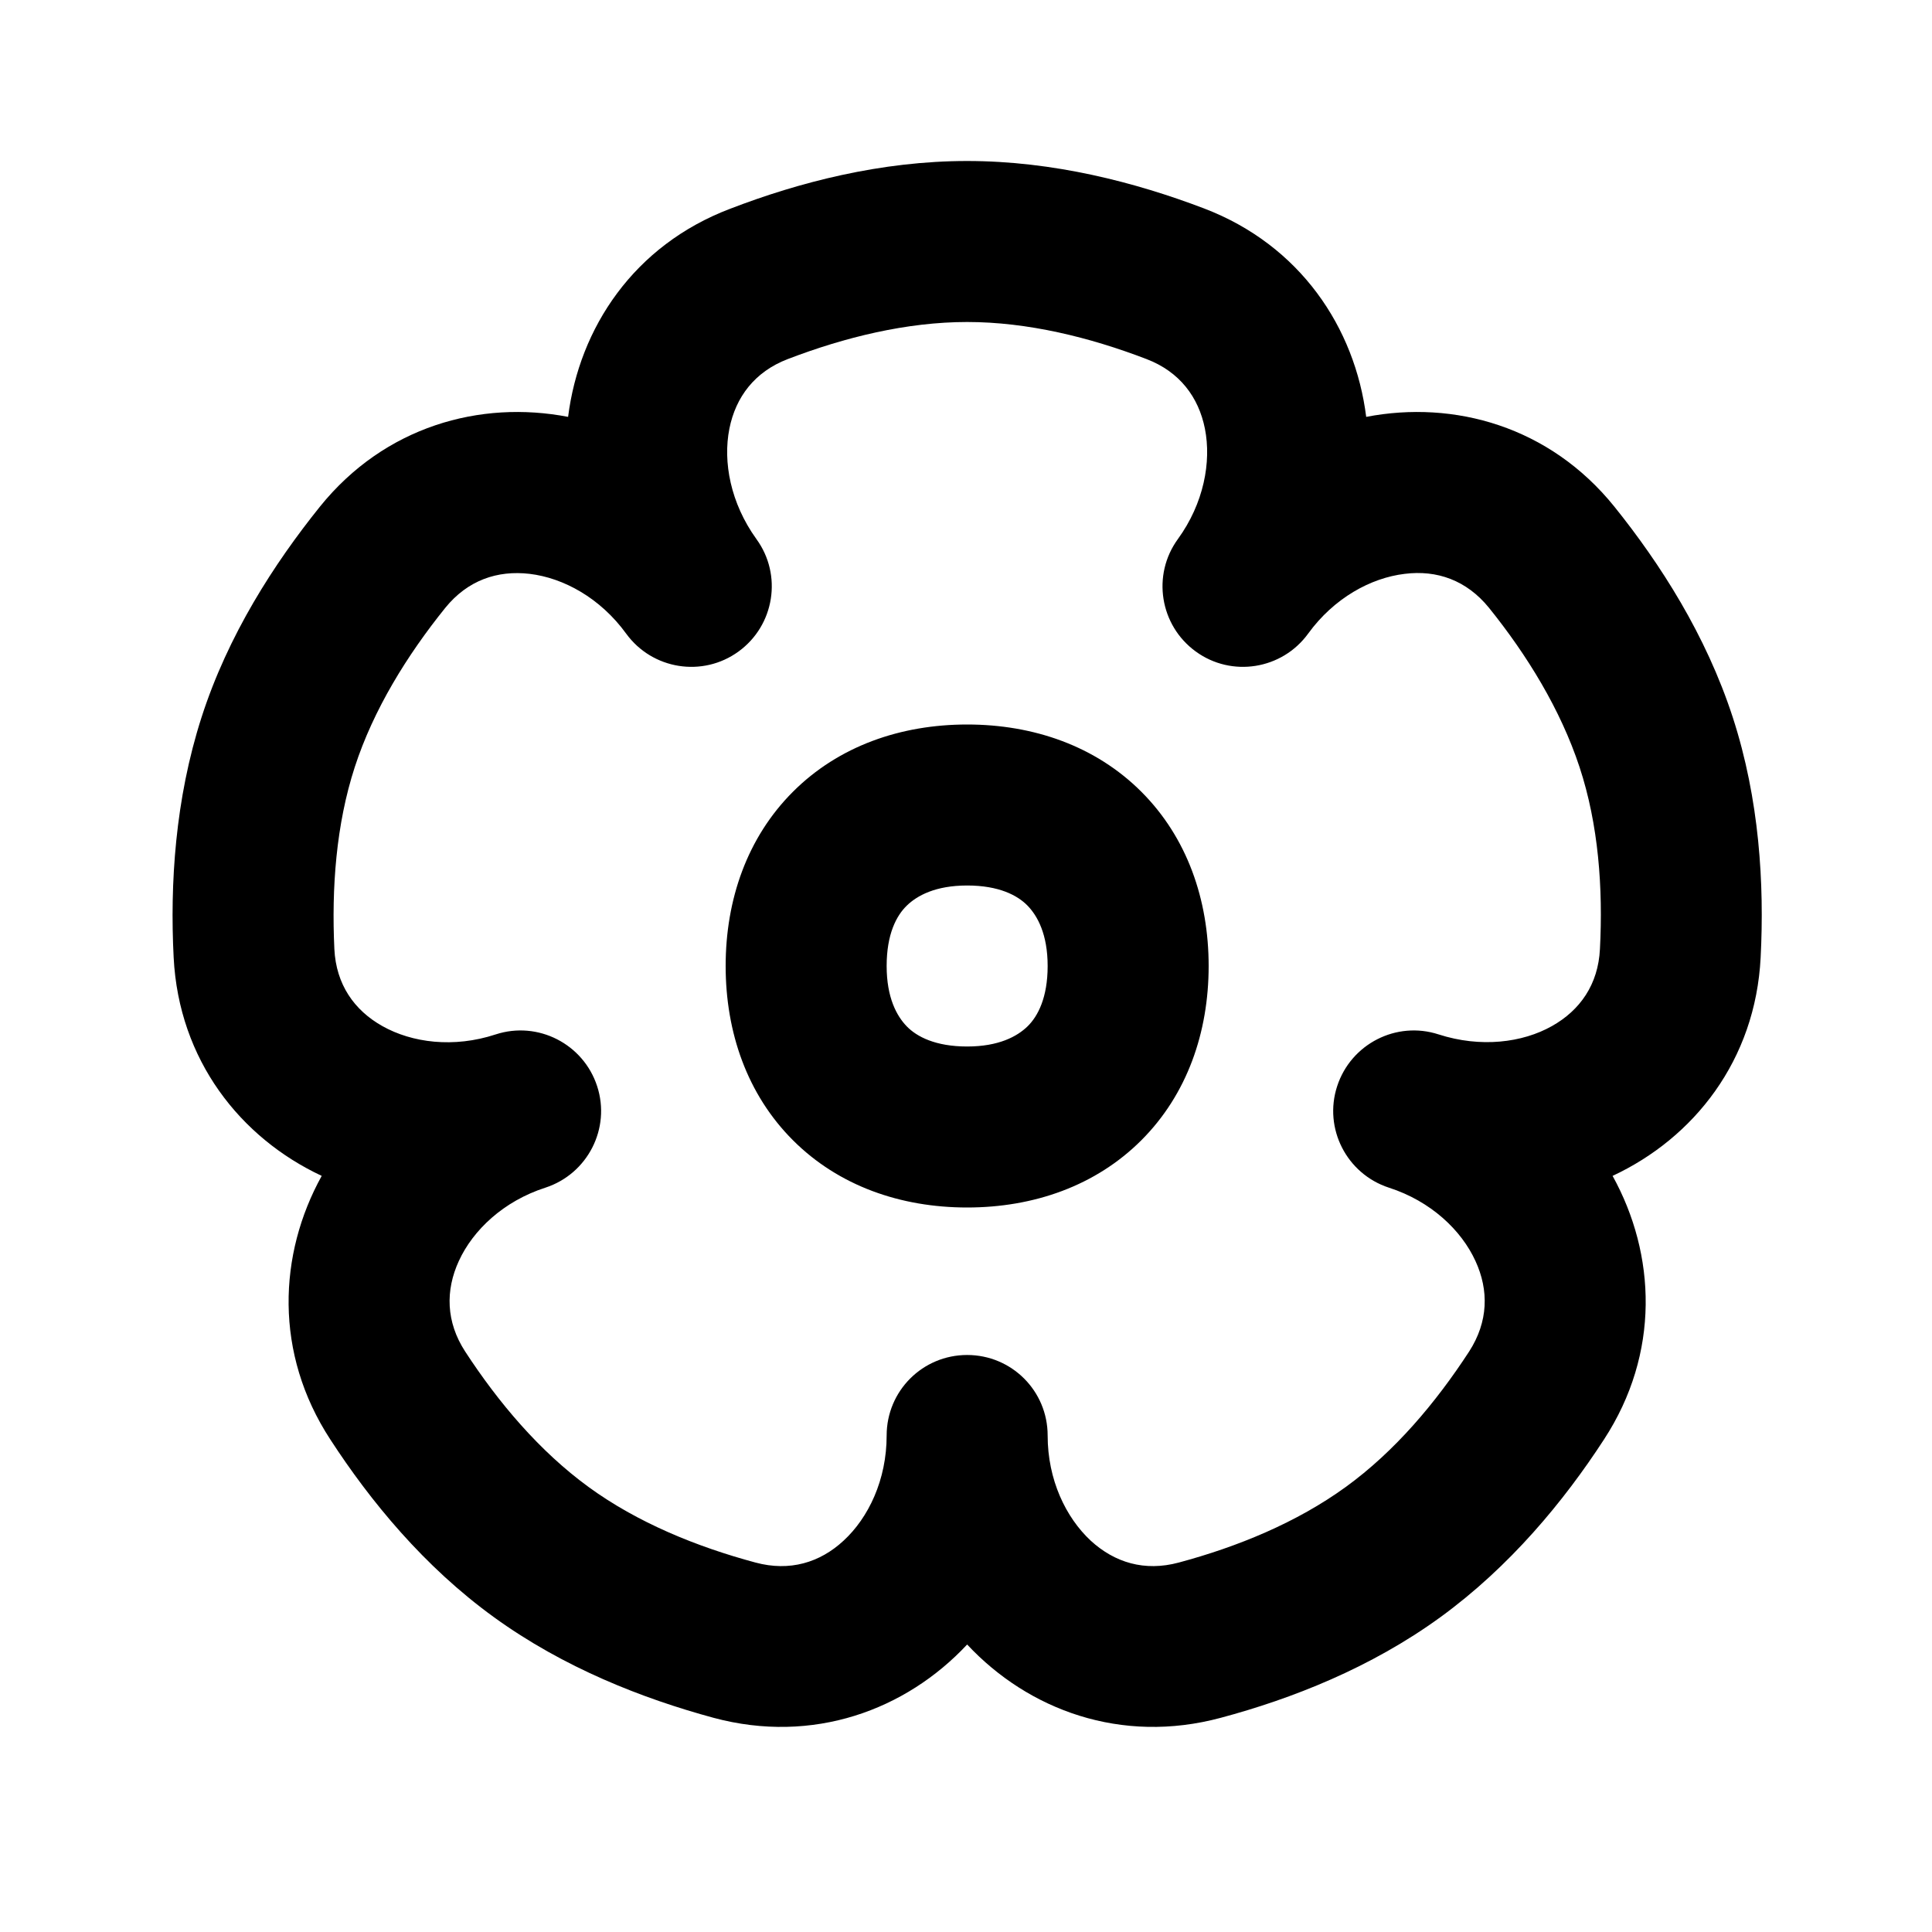 <svg xmlns="http://www.w3.org/2000/svg" viewBox="0 0 672 672"><!--! Font Awesome Pro 7.1.0 by @fontawesome - https://fontawesome.com License - https://fontawesome.com/license (Commercial License) Copyright 2025 Fonticons, Inc. --><path fill="currentColor" d="M336.4 252C313.3 252 291.7 259.5 275.8 275.4C259.9 291.3 252.4 312.9 252.4 336C252.4 359.1 259.9 380.7 275.8 396.6C291.7 412.5 313.3 420 336.4 420C359.5 420 381.1 412.5 397 396.6C412.9 380.7 420.4 359.1 420.4 336C420.4 312.9 412.9 291.3 397 275.4C381.1 259.5 359.5 252 336.4 252zM308.4 336C308.4 324.9 311.8 318.5 315.4 315C319 311.5 325.4 308 336.4 308C347.4 308 353.9 311.4 357.4 315C360.9 318.6 364.4 325 364.4 336C364.4 347 361 353.5 357.4 357C353.8 360.5 347.4 364 336.4 364C325.4 364 318.9 360.6 315.4 357C311.9 353.4 308.4 347 308.4 336zM475.2 145C505.8 139.1 539 148.3 561.5 176.2C577.5 196.1 593.4 220.9 602.7 249.5C612 278.1 613.7 307.5 612.4 333C610.6 368.8 589.2 395.8 560.9 409C576 436.3 577.5 470.7 557.9 500.7C544 522.1 525.2 544.9 501 562.5C476.8 580.1 449.3 590.9 424.6 597.5C390 606.8 357.7 594.8 336.4 572C315.1 594.8 282.8 606.8 248.2 597.5C223.5 590.8 196.1 580.1 171.8 562.5C147.5 544.9 128.8 522.1 114.9 500.7C95.3 470.7 96.8 436.3 111.9 409C83.7 395.8 62.2 368.8 60.4 333C59.1 307.5 60.9 278.1 70.1 249.5C79.3 220.9 95.3 196.1 111.3 176.2C133.8 148.3 167 139.1 197.6 145C201.5 114 220.5 85.3 254 72.6C277.9 63.4 306.4 56 336.4 56C366.4 56 394.9 63.4 418.8 72.5C452.3 85.3 471.3 114 475.2 145zM274 124.9C262.5 129.3 255.9 138.1 253.7 149.1C251.4 160.7 254.1 175 263.1 187.5C272.2 200 269.4 217.5 256.9 226.6C244.4 235.7 226.9 232.9 217.8 220.4C208.8 208 196 201 184.2 199.6C173 198.3 162.7 201.8 154.9 211.4C141.6 227.9 129.9 246.8 123.4 266.8C116.9 286.8 115.3 308.9 116.3 330.1C116.9 342.4 123.2 351.4 133 356.9C143.3 362.7 157.8 364.6 172.4 359.8C187.1 355 202.9 363.1 207.7 377.8C212.5 392.5 204.4 408.3 189.7 413.1C175.1 417.8 164.5 427.9 159.6 438.6C154.9 448.8 155.1 459.8 161.8 470.1C173.4 487.9 187.7 504.8 204.7 517.2C221.7 529.6 242.3 538 262.8 543.5C274.7 546.7 285.2 543.5 293.4 535.9C302.1 527.9 308.4 514.7 308.4 499.3C308.4 483.8 320.9 471.3 336.4 471.3C351.9 471.3 364.4 483.8 364.4 499.3C364.4 514.7 370.7 527.8 379.4 535.9C387.7 543.5 398.1 546.7 410 543.5C430.5 538 451 529.6 468.1 517.2C485.2 504.8 499.4 487.9 511 470.1C517.7 459.7 517.9 448.8 513.2 438.6C508.3 427.9 497.7 417.8 483.1 413.1C468.4 408.3 460.3 392.5 465.1 377.8C469.9 363.1 485.7 355 500.4 359.8C515 364.5 529.5 362.7 539.8 356.9C549.6 351.4 555.9 342.4 556.5 330.1C557.6 308.9 556 286.8 549.4 266.8C542.8 246.8 531.2 227.9 517.9 211.4C510.1 201.8 499.8 198.2 488.6 199.6C476.8 201 464 208 455 220.4C445.9 232.9 428.4 235.7 415.9 226.6C403.4 217.5 400.6 200 409.7 187.5C418.7 175.1 421.4 160.7 419.1 149.1C416.9 138.1 410.3 129.3 398.8 124.9C379 117.3 357.4 112 336.4 112C315.4 112 293.8 117.3 274 124.9z"/></svg>